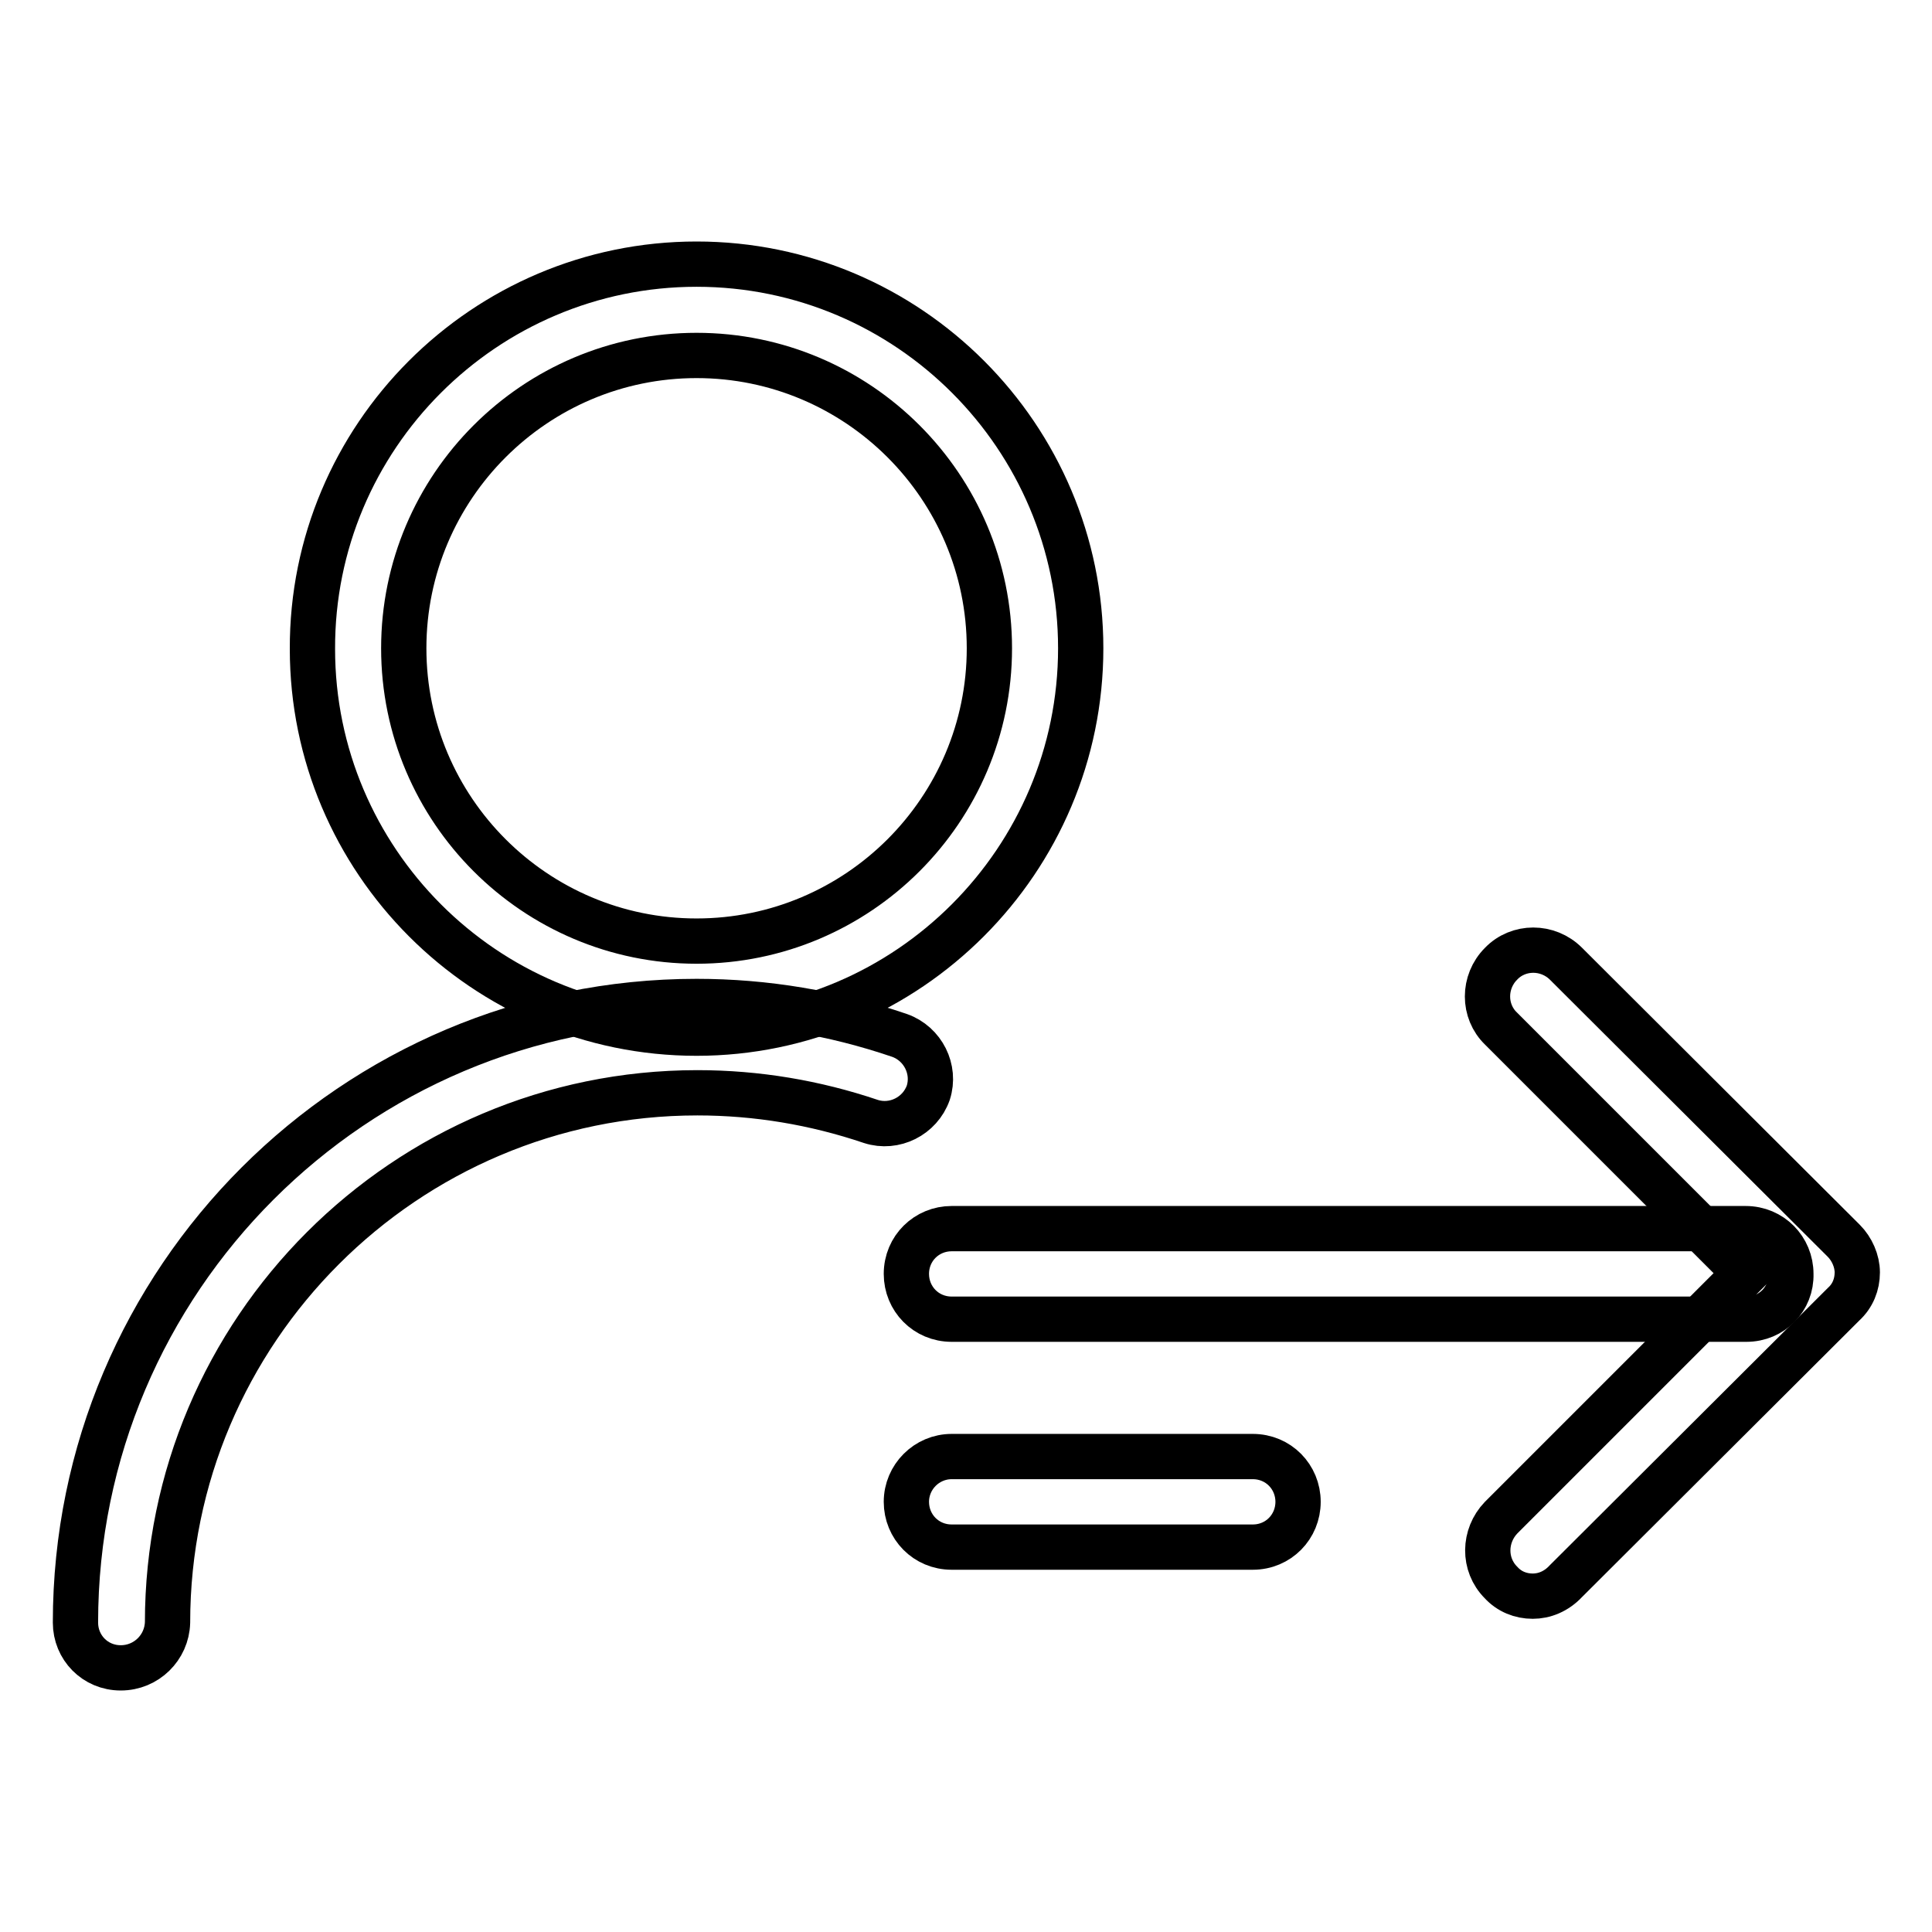 <?xml version="1.0" encoding="utf-8"?>
<!-- Svg Vector Icons : http://www.onlinewebfonts.com/icon -->
<!DOCTYPE svg PUBLIC "-//W3C//DTD SVG 1.1//EN" "http://www.w3.org/Graphics/SVG/1.1/DTD/svg11.dtd">
<svg version="1.1" xmlns="http://www.w3.org/2000/svg" xmlns:xlink="http://www.w3.org/1999/xlink" x="0px" y="0px" viewBox="0 0 256 256" enable-background="new 0 0 256 256" xml:space="preserve">
<g> <path stroke-width="6" fill-opacity="0" stroke="#000000"  d="M203.1,211.5c-1.6,0-3.1-0.6-4.2-1.8c-2.4-2.4-2.3-6.2,0-8.6l32.4-32.4l-32.4-32.4c-2.4-2.3-2.4-6.2,0-8.6 c2.3-2.4,6.2-2.4,8.6,0l36.8,36.7c1.1,1.1,1.8,2.7,1.8,4.2c0,1.6-0.6,3.1-1.8,4.2l-36.8,36.7C206.2,210.9,204.6,211.5,203.1,211.5z "/> <path stroke-width="6" fill-opacity="0" stroke="#000000"  d="M231.4,174.8H126.1c-3.4,0-6-2.7-6-6c0-3.4,2.7-6,6-6h105.2c3.4,0,6,2.7,6,6 C237.4,172.1,234.8,174.8,231.4,174.8z M166,205h-39.9c-3.4,0-6-2.7-6-6s2.7-6,6-6H166c3.4,0,6,2.7,6,6S169.4,205,166,205z  M92.3,136.9c-28.1,0-50.9-22.9-50.9-50.9C41.3,57.9,64.2,35,92.3,35c28.1,0,50.9,22.9,50.9,50.9C143.2,114,120.3,136.9,92.3,136.9 z M92.3,47.1c-21.4,0-38.8,17.4-38.8,38.8s17.4,38.8,38.8,38.8c21.4,0,38.8-17.4,38.8-38.8S113.7,47.1,92.3,47.1z"/> <path stroke-width="6" fill-opacity="0" stroke="#000000"  d="M16,221c-3.4,0-6-2.7-6-6c0-45.4,36.9-82.3,82.3-82.3c9.1,0,18.1,1.5,26.9,4.5c3.1,1.1,4.8,4.5,3.8,7.6 c-1.1,3.1-4.5,4.8-7.6,3.8c-7.4-2.5-15.1-3.8-23-3.8c-38.7,0-70.2,31.5-70.2,70.2C22.1,218.3,19.4,221,16,221L16,221z"/></g>
</svg>